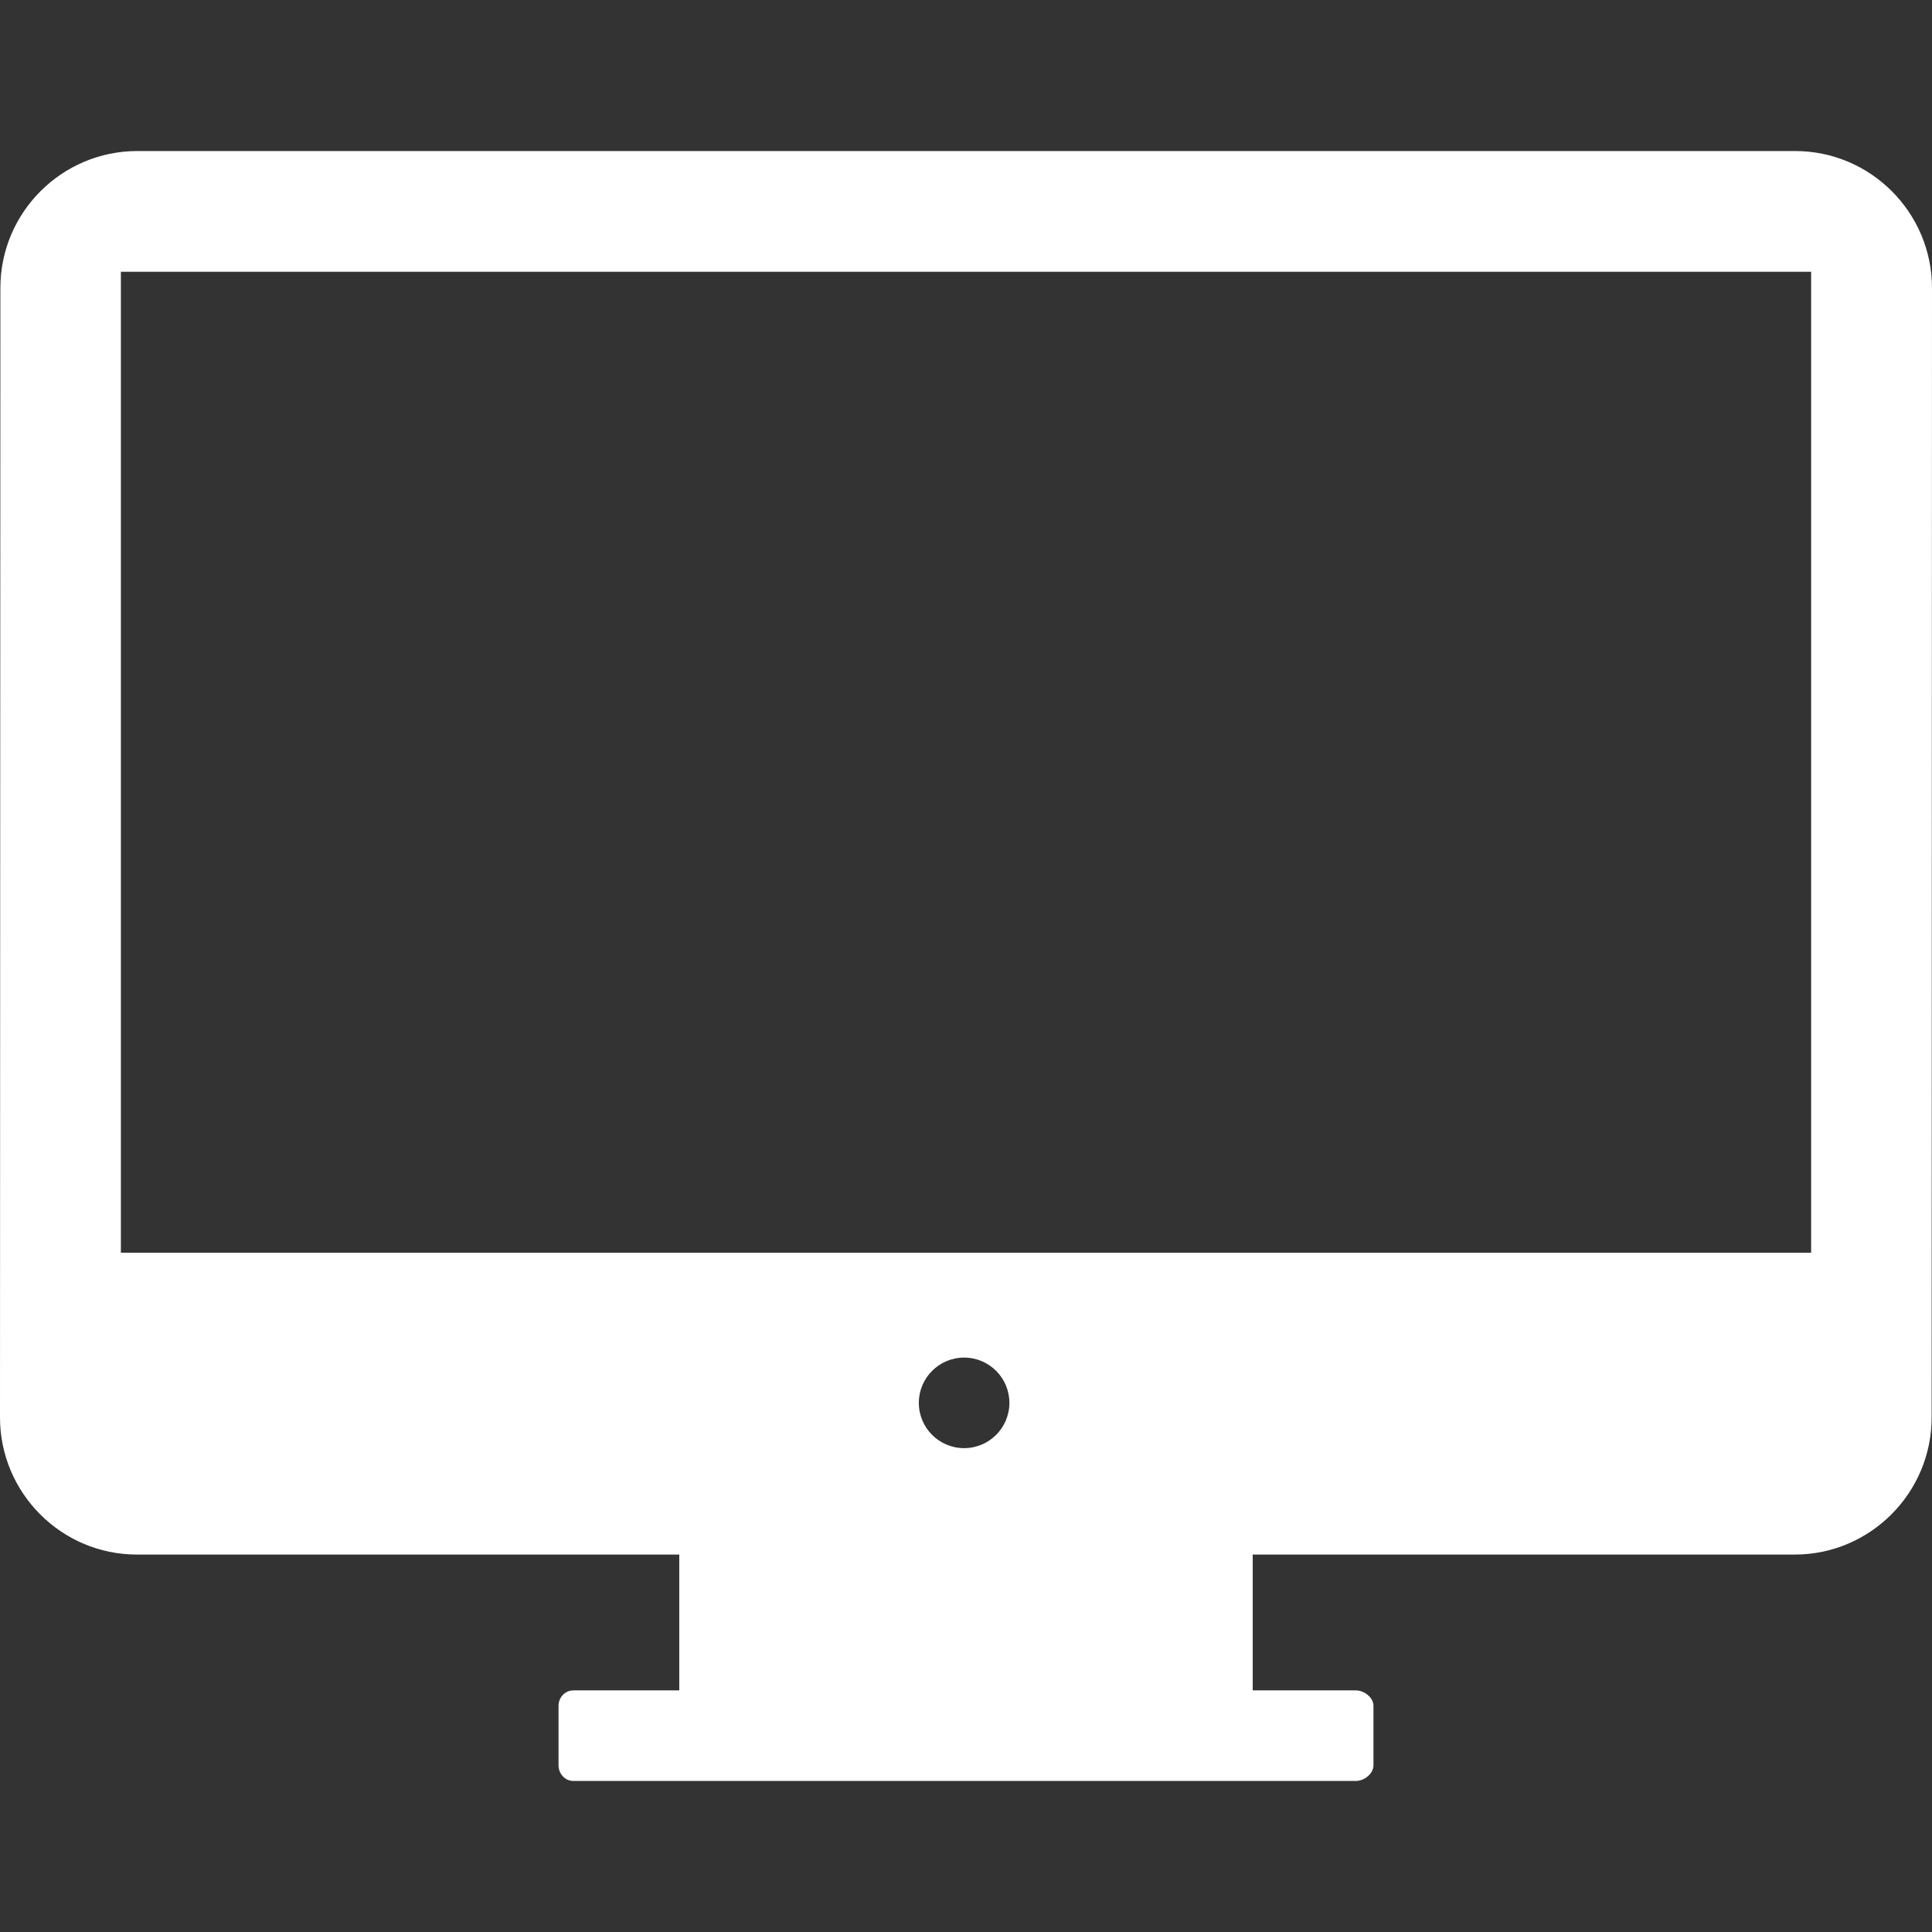 <svg xmlns="http://www.w3.org/2000/svg" viewBox="0 0 503.664 503.664"><rect x="0" y="0" width="503.664" height="503.664" fill="#333333" stroke="none"/><path d="M467.98 39.376H35.792C16.112 39.376.1 55.384.1 75.064L0 369.52c0 19.676 16.004 35.748 35.684 35.748h141.4v35.408h-27.612c-2.172 0-3.864 1.848-3.864 4.02v15.532c0 2.172 1.688 4.06 3.864 4.06h204c2.164 0 4.584-1.888 4.584-4.06v-15.532c0-2.172-2.42-4.02-4.584-4.02H326.58v-35.408h141.304c19.664 0 35.688-16.072 35.688-35.748l.092-294.424c.004-19.684-16.004-35.72-35.684-35.72zM251.34 377.524c-6.524 0-11.804-5.284-11.804-11.804 0-6.516 5.28-11.8 11.804-11.8 6.52 0 11.804 5.284 11.804 11.8 0 6.52-5.28 11.804-11.804 11.804zm220.812-50.944H31.512V70.848h440.64V326.58z" fill="#fff"/></svg>
